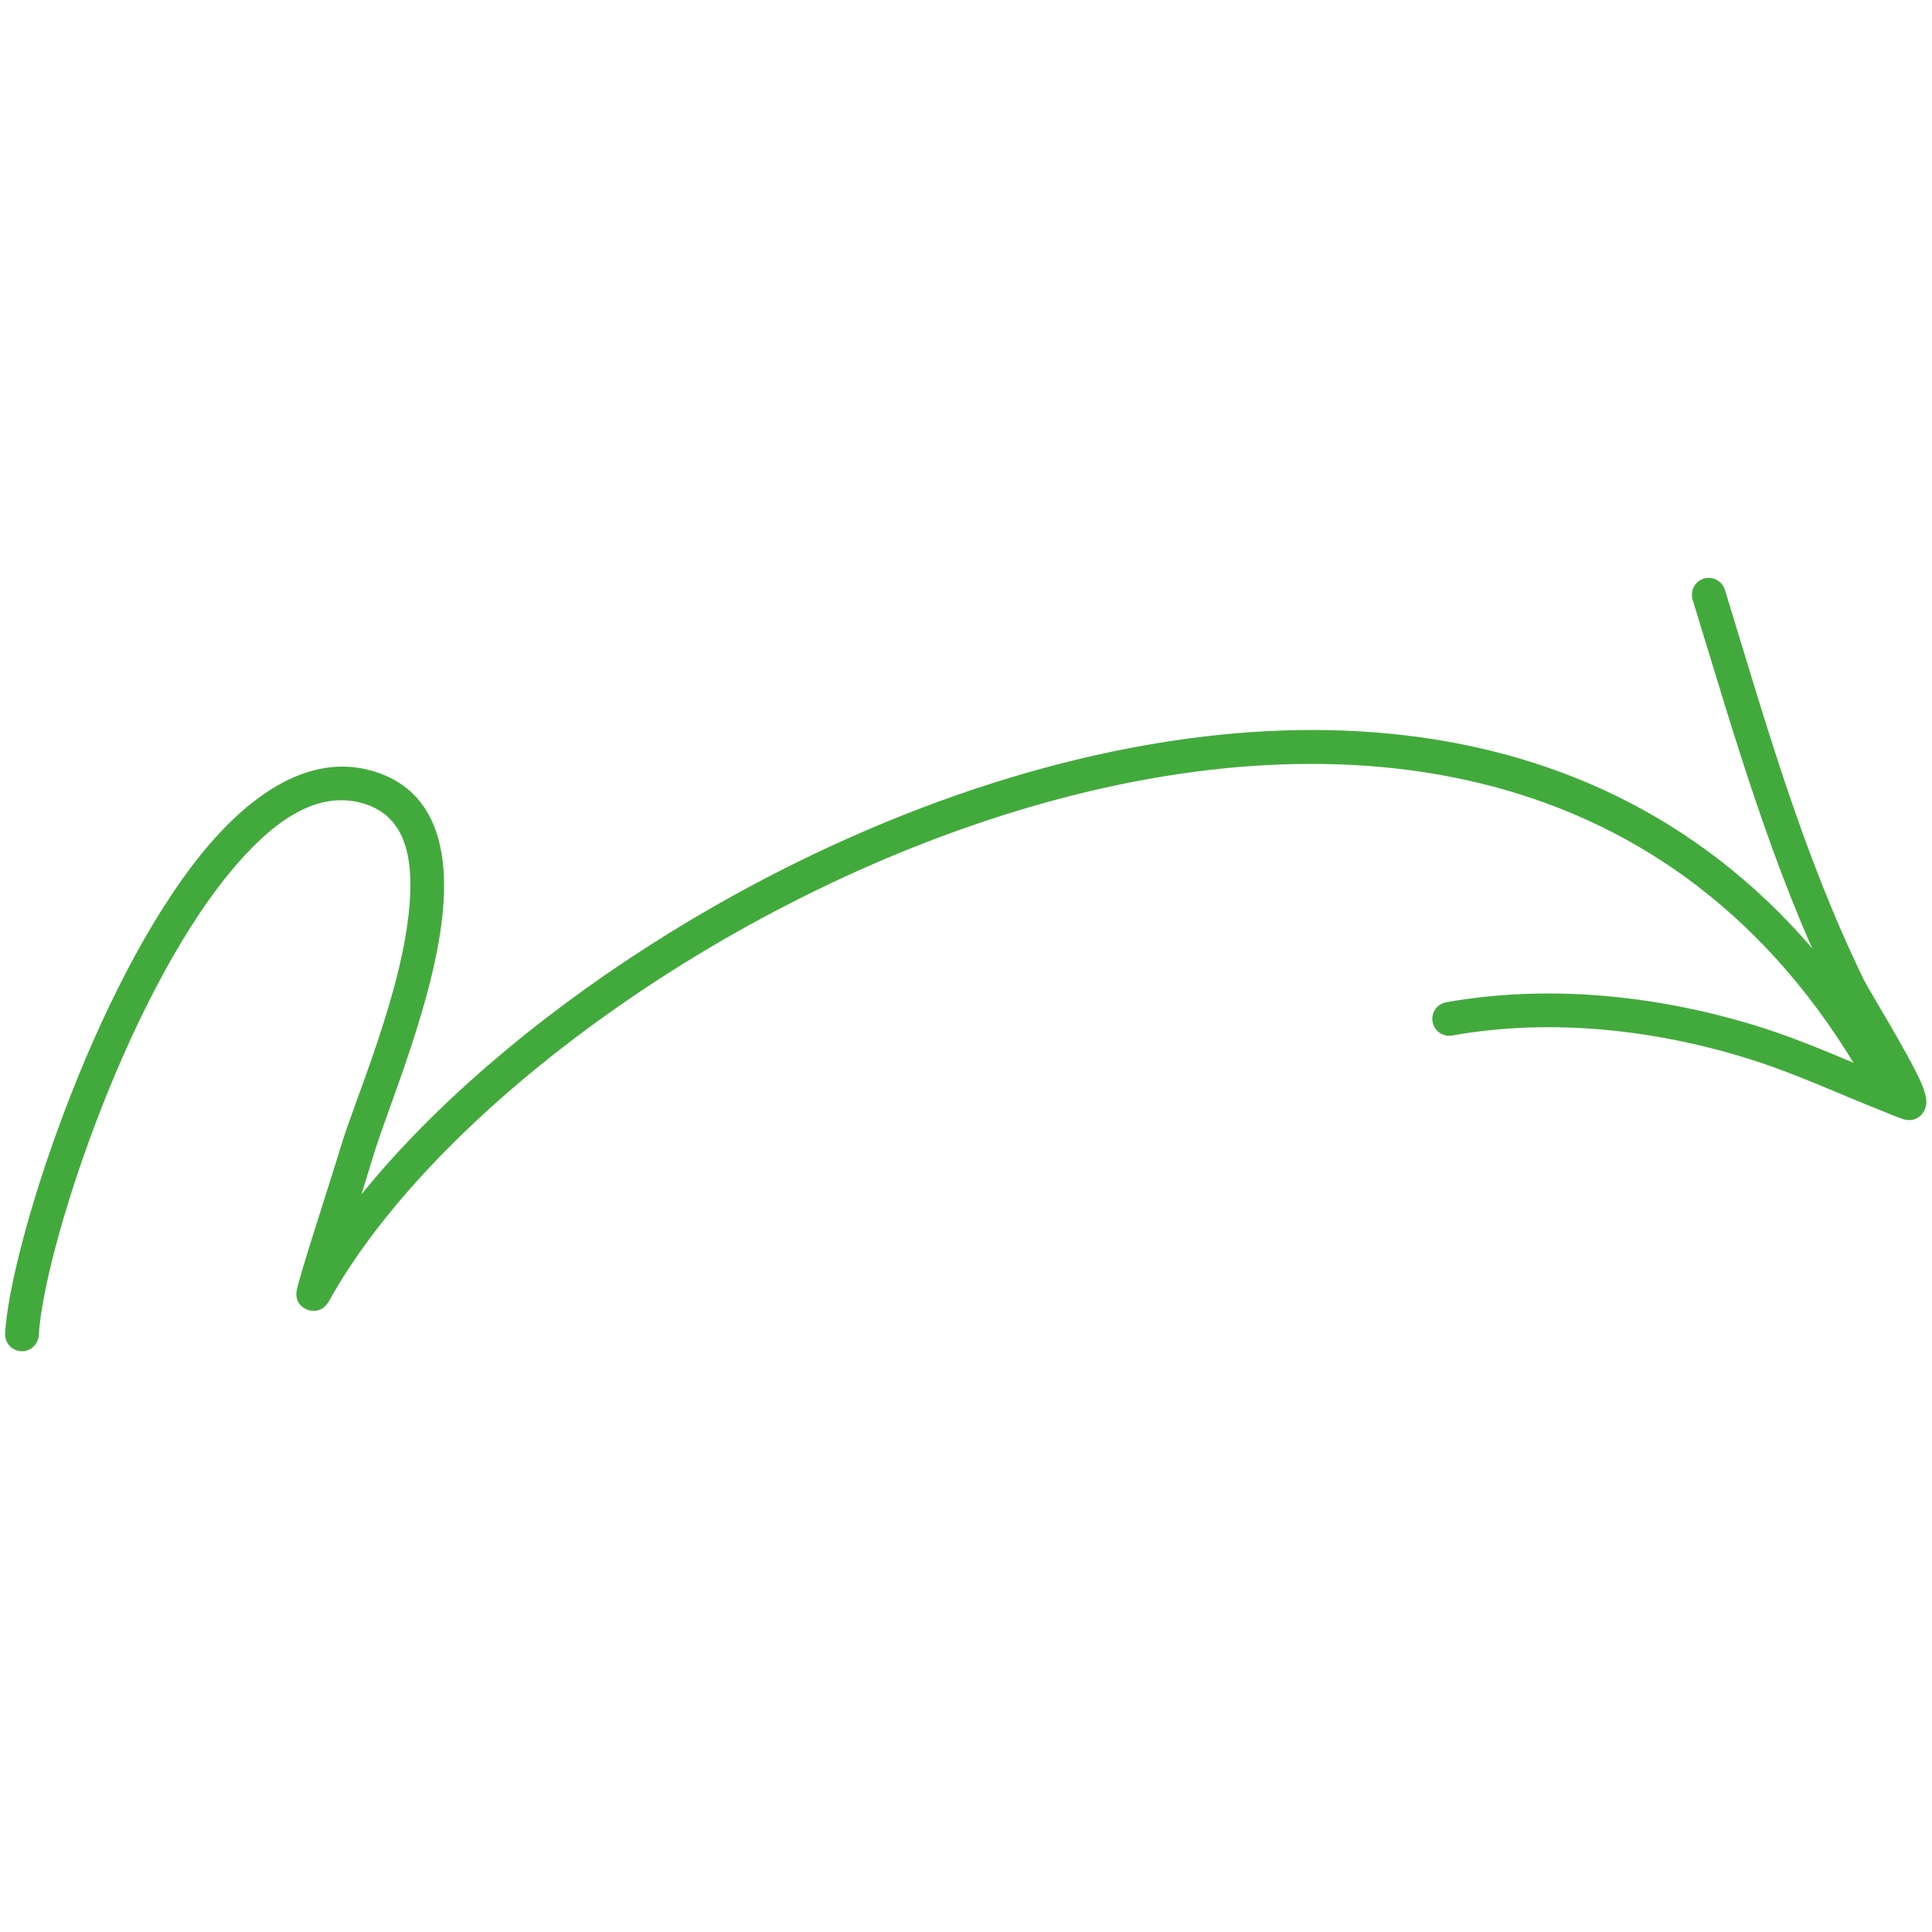 <?xml version="1.0" encoding="UTF-8"?> <svg xmlns="http://www.w3.org/2000/svg" width="246" height="246" viewBox="0 0 246 246" fill="none"> <g clip-path="url(#clip0_1538_1571)"> <path fill-rule="evenodd" clip-rule="evenodd" d="M46.029 152.071C46.695 149.936 47.259 148.093 47.552 147.118C49.319 141.178 55.497 126.957 56.424 115.619C57.134 106.969 54.798 99.966 46.825 98.005C39.579 96.222 32.263 100.628 25.781 108.568C11.831 125.656 1.251 158.911 0.65 169.783C0.585 170.97 1.49 171.983 2.677 172.048C3.858 172.113 4.872 171.208 4.937 170.021C5.517 159.588 15.716 127.688 29.109 111.283C34.344 104.871 39.948 100.736 45.801 102.178C51.578 103.598 52.657 108.996 52.142 115.266C51.243 126.301 45.156 140.11 43.433 145.893C42.354 149.519 37.85 163.231 37.748 164.499C37.617 166.087 38.75 166.618 39.135 166.764C39.433 166.878 40.956 167.349 41.904 165.642C55.443 141.308 93.061 113.337 133.134 102.189C172.855 91.138 215.112 96.693 238.46 139.579C239.029 140.62 240.335 141.004 241.376 140.441C242.417 139.872 242.801 138.566 242.232 137.525C217.768 92.59 173.597 86.471 131.985 98.048C96.914 107.803 63.751 130.187 46.029 152.071Z" fill="#42AA3C"></path> <path fill-rule="evenodd" clip-rule="evenodd" d="M238.832 136.49C234.144 134.571 229.537 132.512 224.697 130.956C211.804 126.81 197.528 125.233 184.147 127.618C182.976 127.829 182.201 128.945 182.407 130.111C182.619 131.281 183.735 132.056 184.9 131.85C197.599 129.58 211.148 131.113 223.38 135.048C228.919 136.831 234.154 139.286 239.558 141.416C239.829 141.519 242.148 142.516 242.696 142.592C243.969 142.777 244.614 142.039 244.869 141.66C245.086 141.346 245.27 140.917 245.287 140.343C245.297 139.871 245.108 138.972 244.598 137.823C242.978 134.137 237.964 126.084 237.282 124.675C229.45 108.524 224.876 92.184 219.63 75.101C219.277 73.968 218.074 73.329 216.941 73.675C215.809 74.022 215.175 75.225 215.521 76.358C220.833 93.658 225.488 110.199 233.417 126.544C233.883 127.515 236.761 132.745 238.832 136.49Z" fill="#42AA3C"></path> </g> <defs> <clipPath id="clip0_1538_1571"> <rect width="244.854" height="244.854" fill="white" transform="translate(0.646 0.548)"></rect> </clipPath> </defs> </svg> 